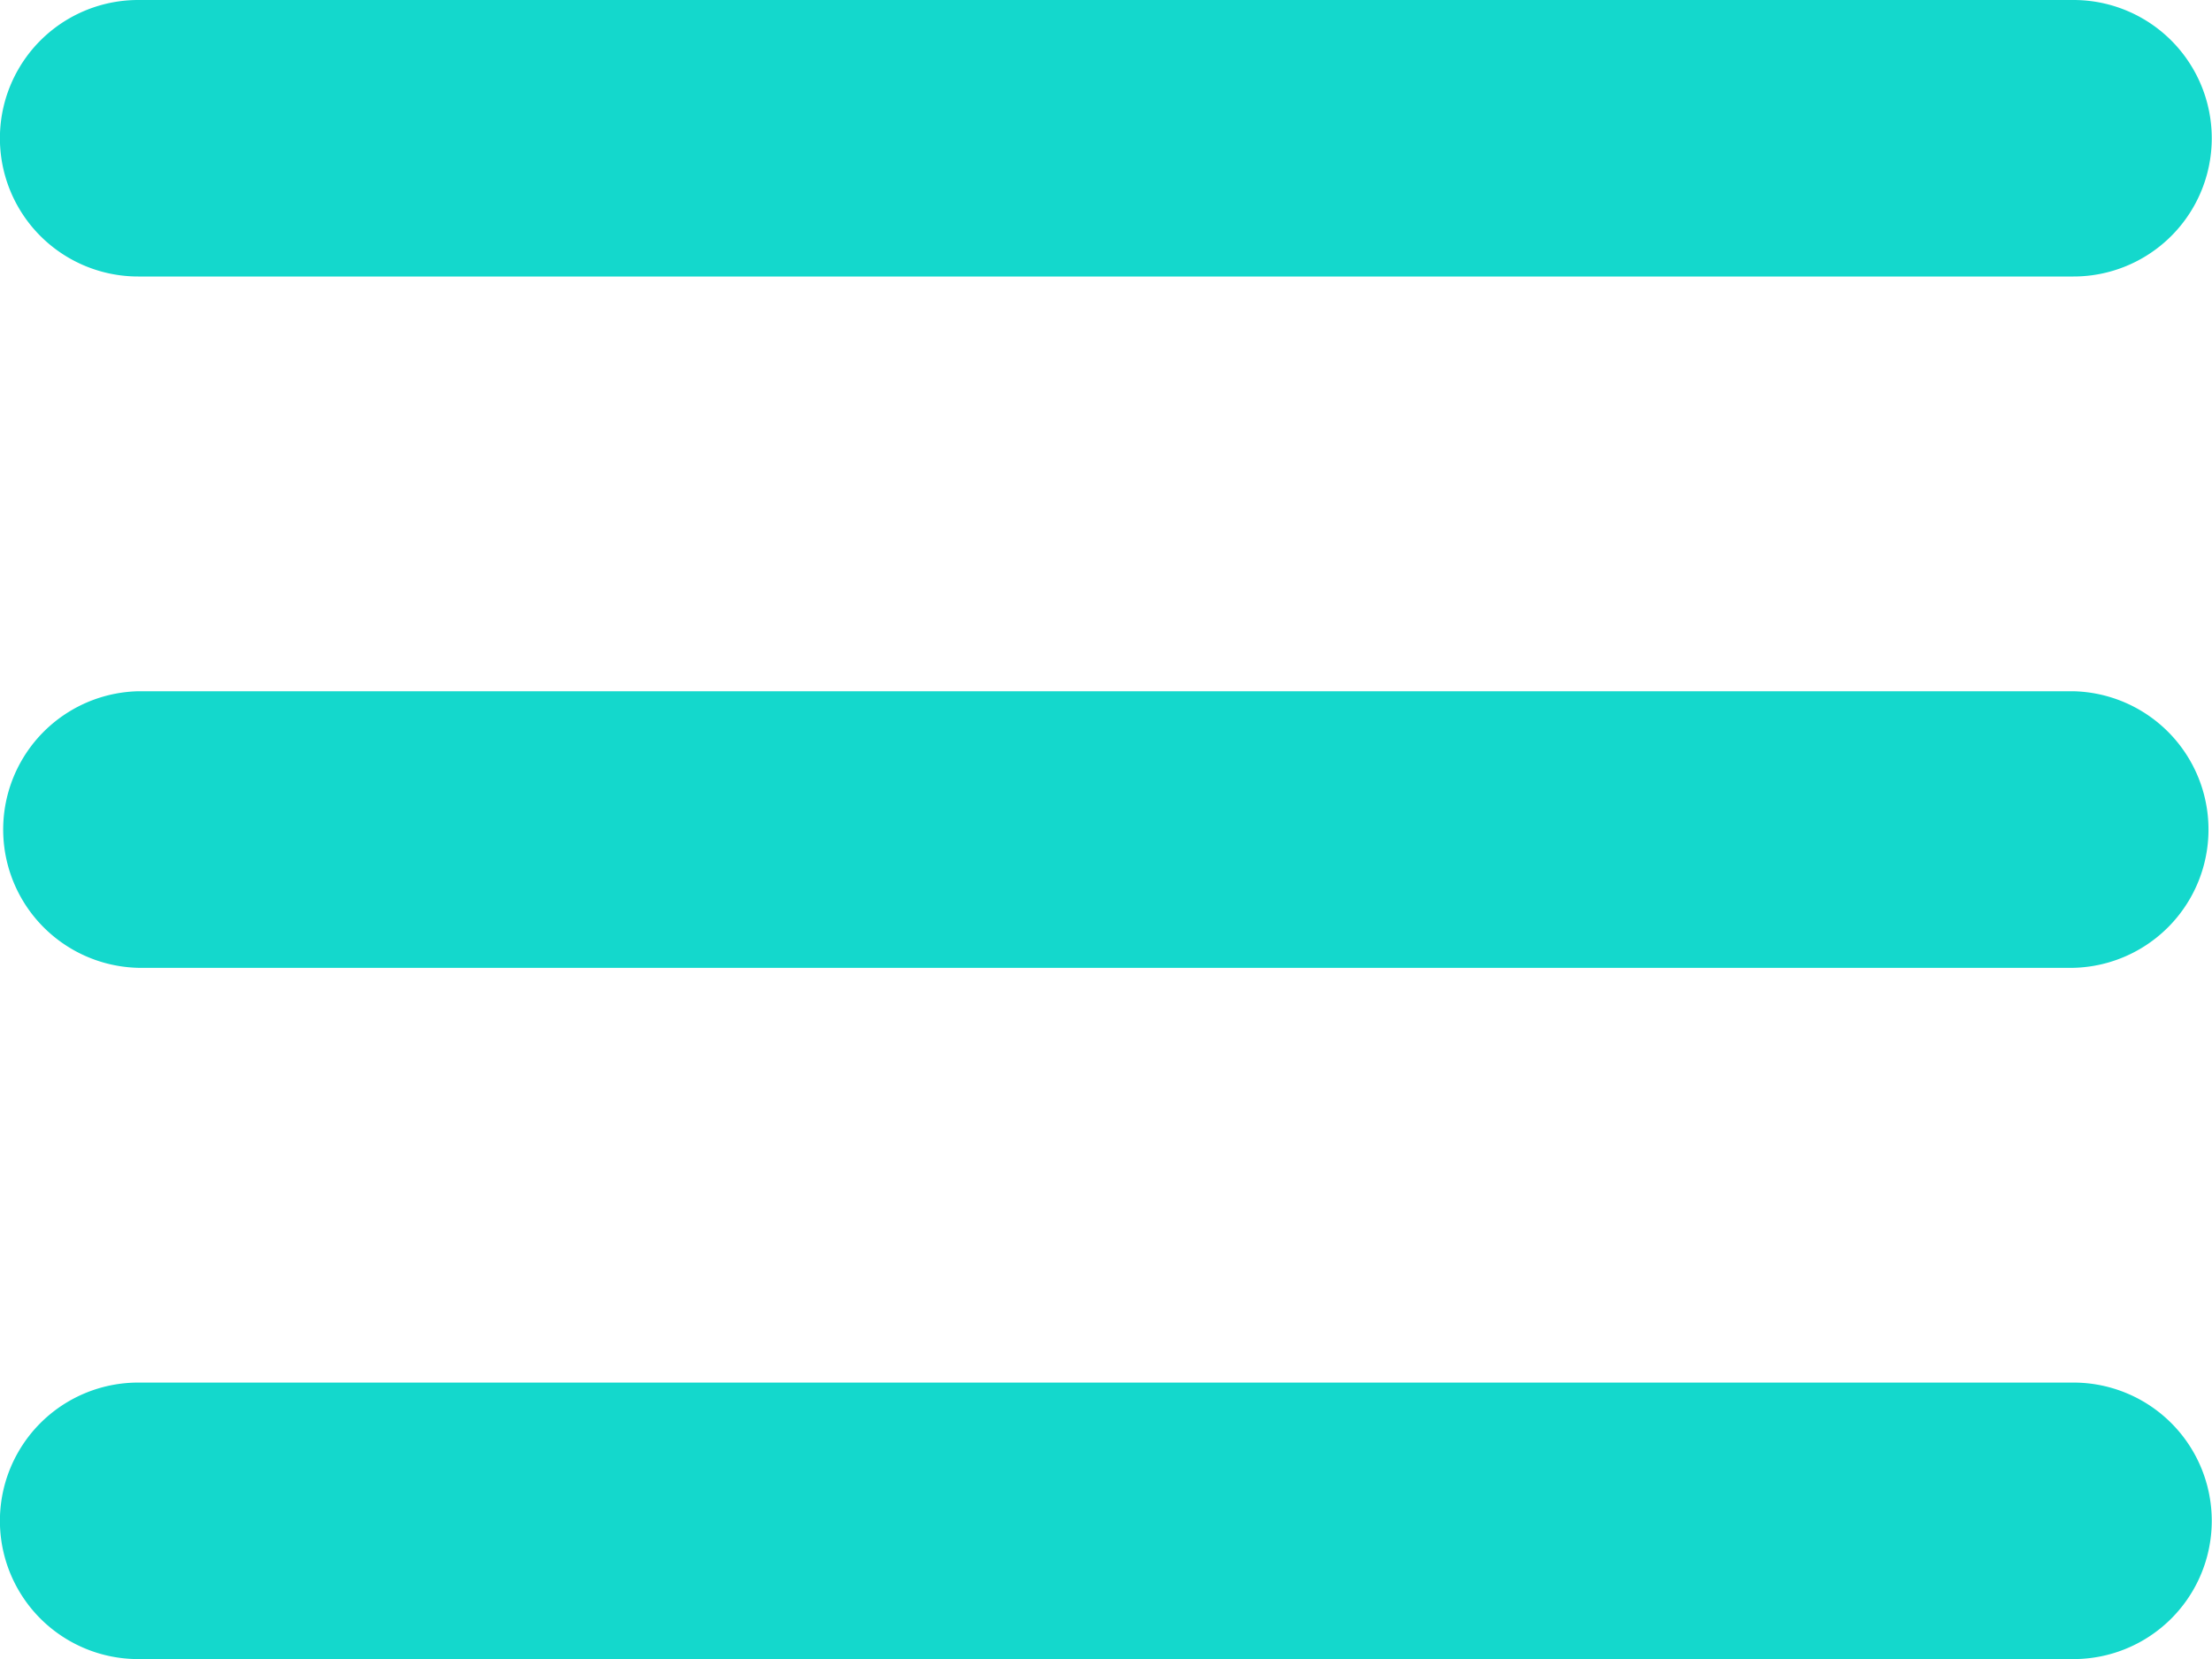 <svg xmlns="http://www.w3.org/2000/svg" width="27.344" height="20.509"><path fill="#14d8cc" fill-rule="evenodd" d="M1.708 0h23.924a1.709 1.709 0 0 1 0 3.418H1.708a1.709 1.709 0 0 1 0-3.418Zm0 8.545h23.924a1.71 1.71 0 0 1 0 3.419H1.708a1.71 1.71 0 0 1 0-3.419Zm0 8.546h23.924a1.709 1.709 0 0 1 0 3.418H1.708a1.709 1.709 0 0 1 0-3.418Z"/></svg>